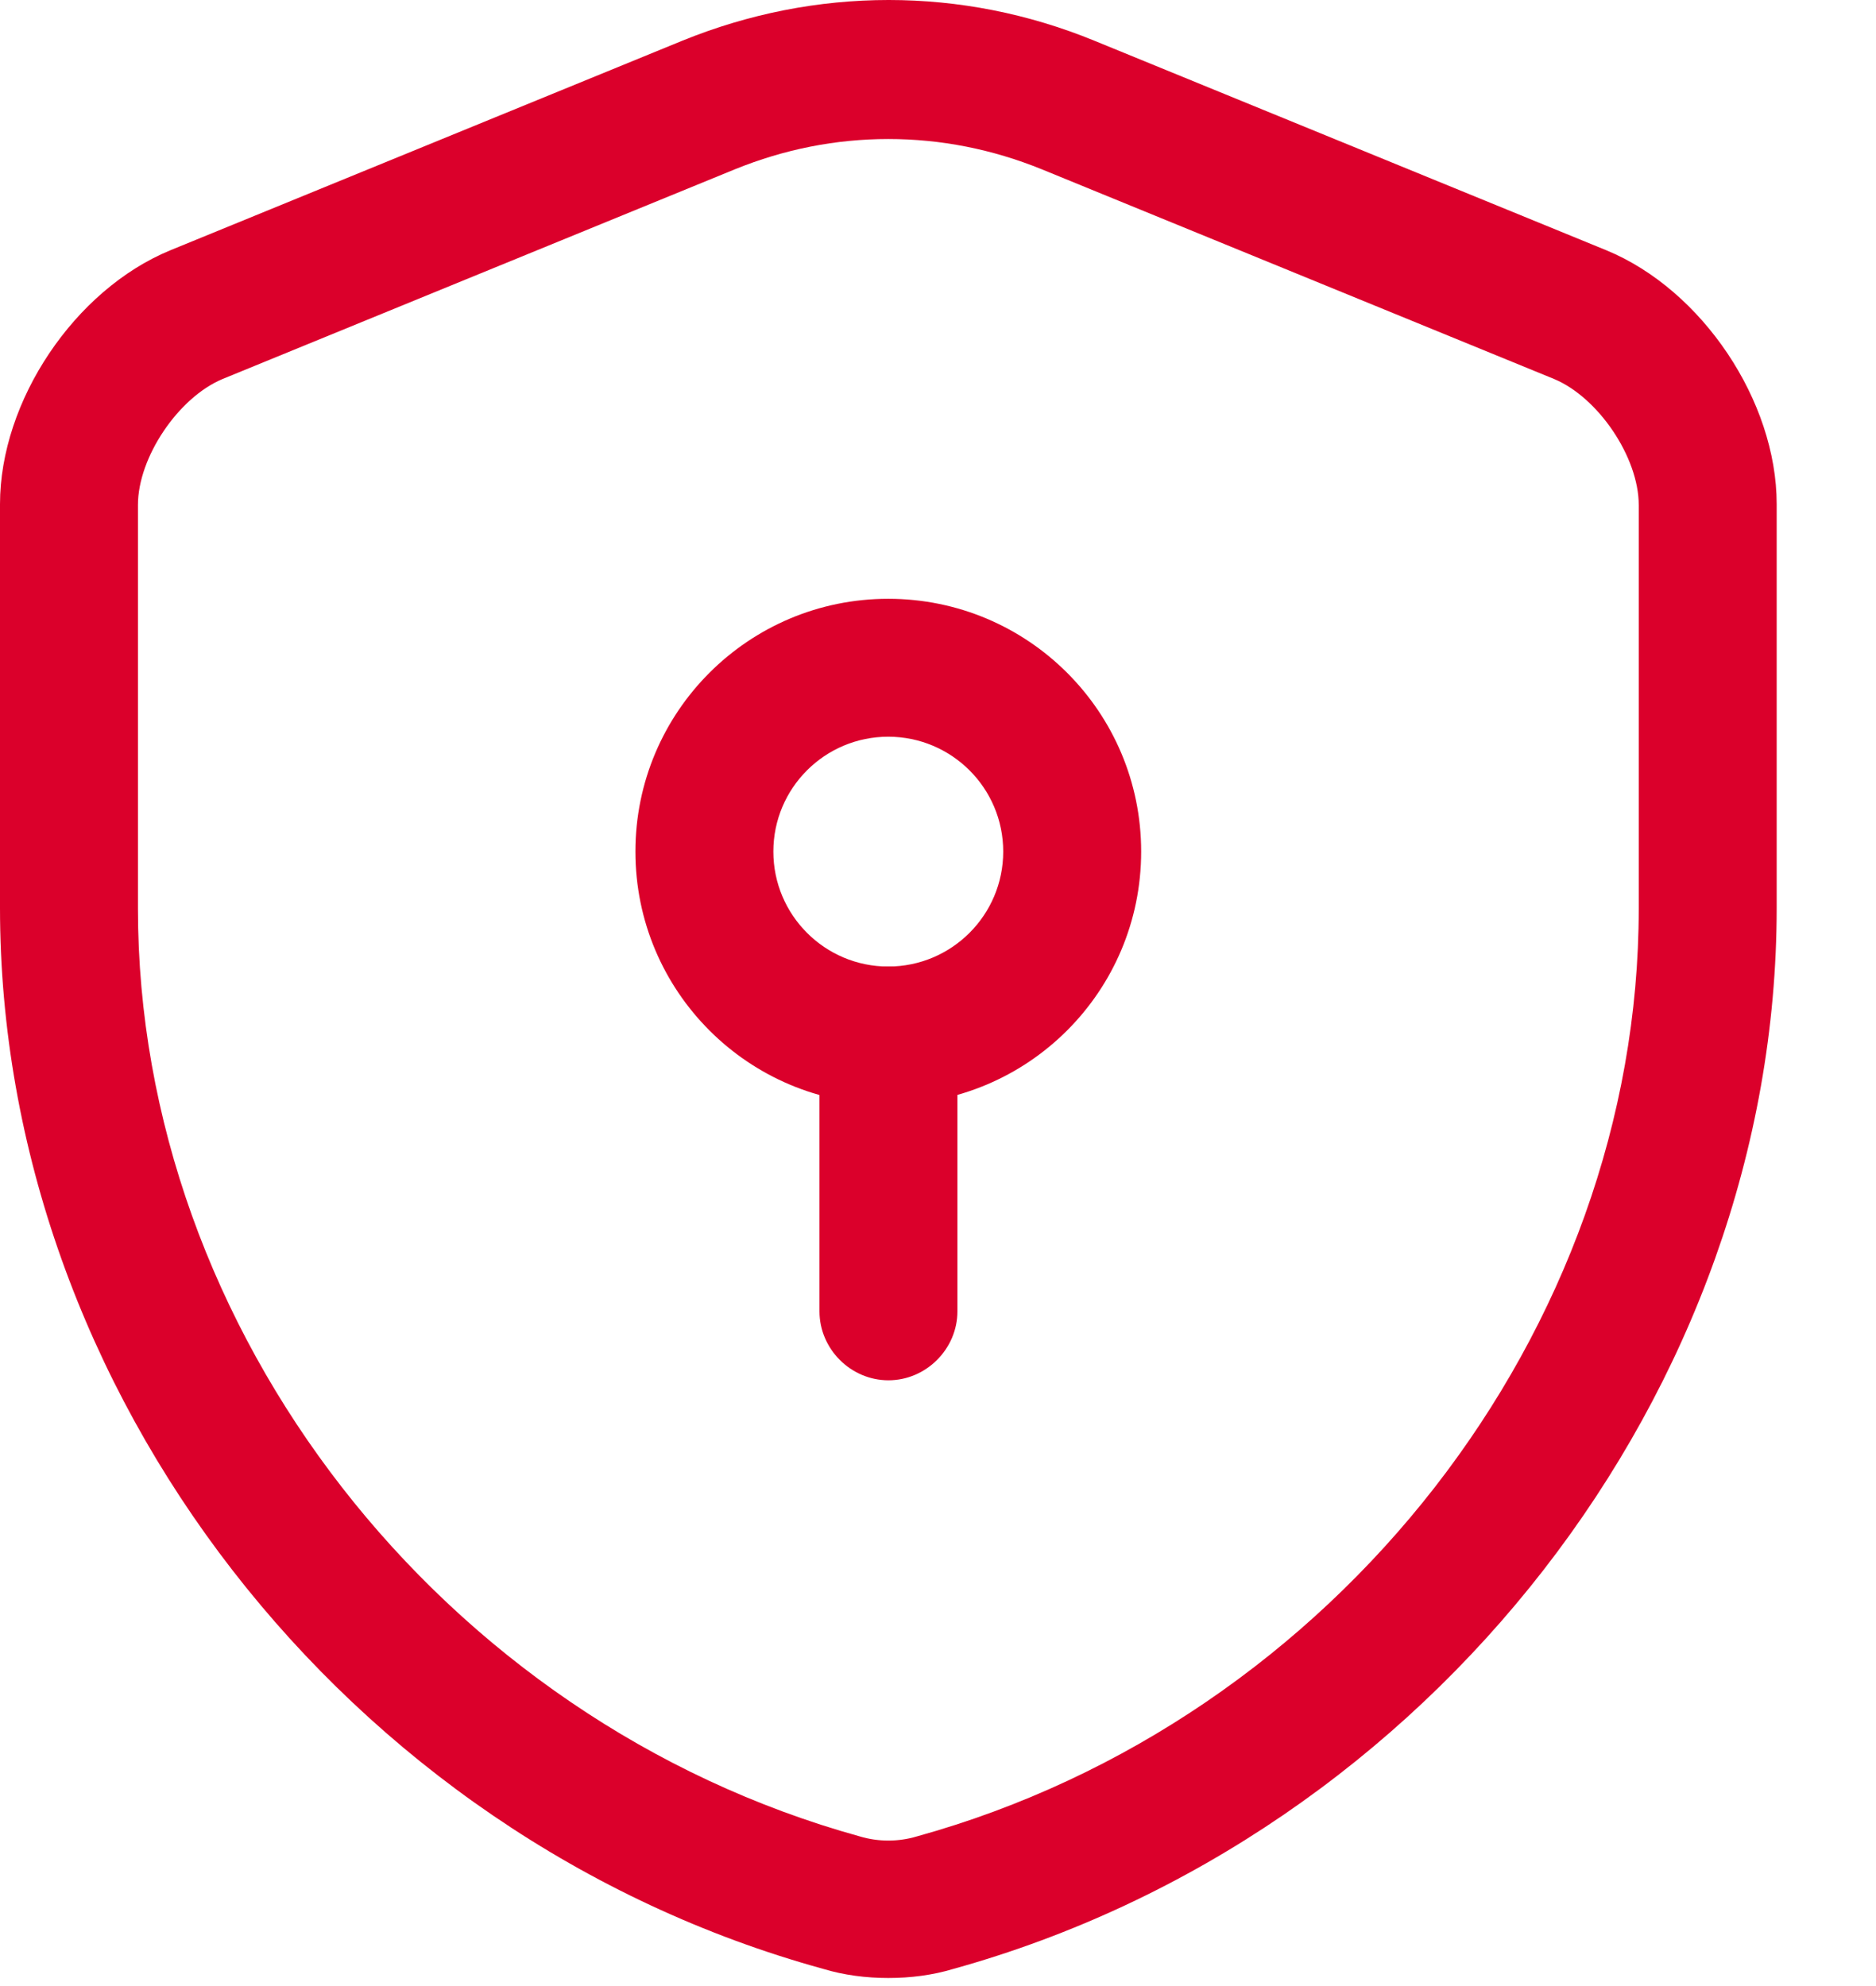 <svg xmlns="http://www.w3.org/2000/svg" width="17" height="18" viewBox="0 0 17 18" fill="none"><path d="M8.05 17.927C7.85 17.927 7.65 17.902 7.458 17.844C3.133 16.652 0 12.61 0 8.227V4.569C0 3.635 0.675 2.627 1.542 2.269L6.183 0.369C7.392 -0.123 8.717 -0.123 9.917 0.369L14.558 2.269C15.425 2.627 16.1 3.635 16.1 4.569V8.227C16.1 12.602 12.958 16.644 8.642 17.844C8.45 17.902 8.25 17.927 8.05 17.927ZM8.05 1.26C7.575 1.26 7.108 1.352 6.658 1.535L2.017 3.435C1.617 3.602 1.25 4.144 1.25 4.577V8.235C1.25 12.06 4 15.594 7.792 16.644C7.958 16.694 8.142 16.694 8.308 16.644C12.1 15.594 14.85 12.06 14.85 8.235V4.577C14.85 4.144 14.483 3.602 14.083 3.435L9.442 1.535C8.992 1.352 8.525 1.26 8.05 1.26Z" fill="#DB002B"></path><path d="M8.049 10.01C6.783 10.01 5.758 8.985 5.758 7.718C5.758 6.452 6.783 5.427 8.049 5.427C9.316 5.427 10.341 6.452 10.341 7.718C10.341 8.985 9.316 10.01 8.049 10.01ZM8.049 6.677C7.474 6.677 7.008 7.143 7.008 7.718C7.008 8.293 7.474 8.76 8.049 8.76C8.624 8.76 9.091 8.293 9.091 7.718C9.091 7.143 8.624 6.677 8.049 6.677Z" fill="#DB002B"></path><path d="M8.051 12.51C7.709 12.51 7.426 12.226 7.426 11.885V9.385C7.426 9.043 7.709 8.76 8.051 8.76C8.392 8.76 8.676 9.043 8.676 9.385V11.885C8.676 12.226 8.392 12.51 8.051 12.51Z" fill="#DB002B"></path></svg>
